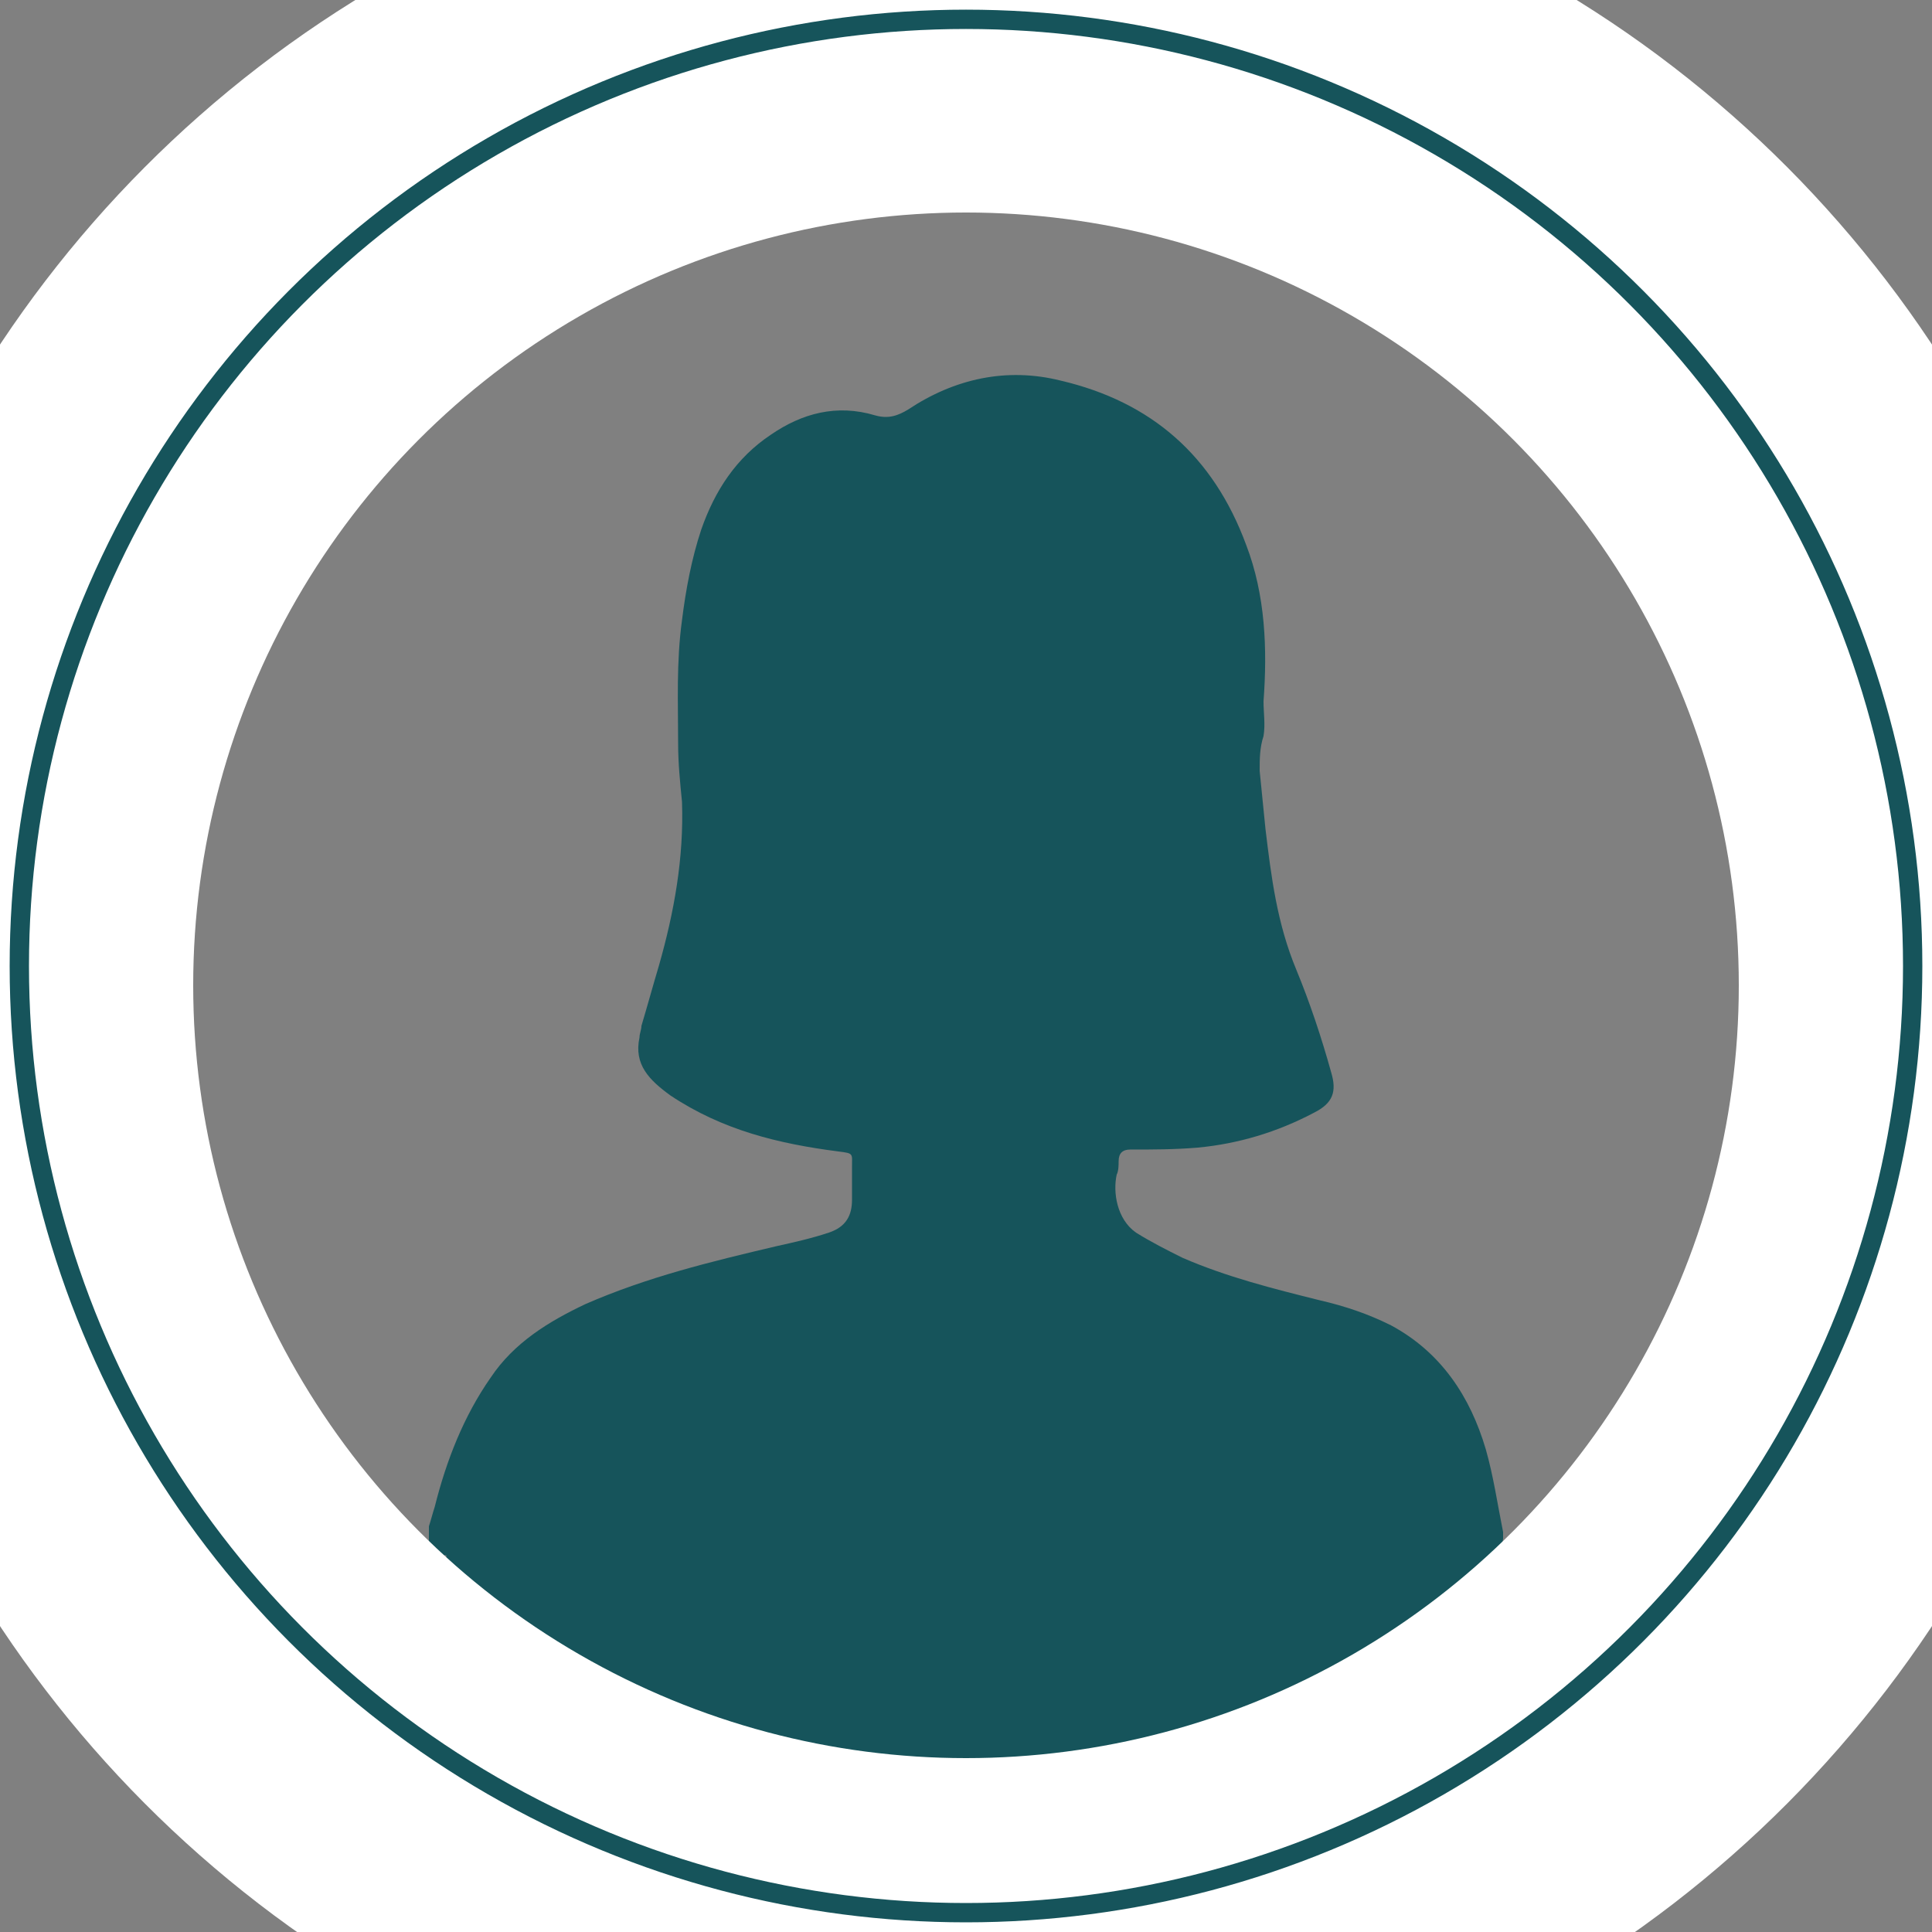 <?xml version="1.0" encoding="utf-8"?>
<!-- Generator: Adobe Illustrator 18.1.1, SVG Export Plug-In . SVG Version: 6.00 Build 0)  -->
<svg version="1.1" xmlns="http://www.w3.org/2000/svg" xmlns:xlink="http://www.w3.org/1999/xlink" x="0px" y="0px"
	 viewBox="0 0 100 100" enable-background="new 0 0 100 100" xml:space="preserve">
<rect x="0" y="0" width="100" height="100" fill="#808080" stroke="none"/>
<g id="Layer_1">
	<g>
		<path fill="#16545B" d="M22.2,80.4c0-0.5,0-0.9,0-1.4c0.1-0.3,0.2-0.7,0.3-1c0.6-2.4,1.5-4.7,2.9-6.7c1.2-1.8,3-2.9,4.9-3.8
			c3.2-1.4,6.5-2.2,9.9-3c0.9-0.2,1.8-0.4,2.7-0.7c0.9-0.3,1.2-0.9,1.2-1.7c0-0.6,0-1.1,0-1.7c0-0.7,0.1-0.7-0.7-0.8
			c-3.1-0.4-6-1.1-8.7-2.9c-1.1-0.8-1.9-1.6-1.6-3c0-0.2,0.1-0.4,0.1-0.6c0.3-1,0.6-2.1,0.9-3.1c0.8-2.8,1.3-5.6,1.2-8.5
			c-0.1-1-0.2-2-0.2-3c0-2.1-0.1-4.2,0.2-6.4c0.2-1.6,0.5-3.2,1-4.7c0.7-2,1.8-3.7,3.6-4.9c1.6-1.1,3.4-1.6,5.4-1
			c0.7,0.2,1.2,0,1.7-0.3c2.4-1.6,5.1-2.2,7.9-1.5c4.7,1.1,7.9,3.9,9.6,8.5c1,2.6,1.1,5.4,0.9,8.1c0,0.6,0.1,1.2,0,1.8
			c-0.2,0.6-0.2,1.2-0.2,1.8c0.1,1,0.2,2,0.3,3c0.3,2.5,0.6,4.9,1.6,7.3c0.7,1.7,1.3,3.5,1.8,5.3c0.3,1,0.1,1.6-0.9,2.1
			c-1.9,1-3.9,1.6-6,1.8c-1.2,0.1-2.3,0.1-3.5,0.1c-0.4,0-0.6,0.2-0.6,0.6c0,0.2,0,0.5-0.1,0.7c-0.2,0.9,0,2.3,1,3
			c0.8,0.5,1.6,0.9,2.4,1.3c2.3,1,4.7,1.6,7.1,2.2c1.3,0.3,2.5,0.7,3.7,1.3c2.6,1.4,4.1,3.7,4.9,6.4c0.4,1.4,0.6,2.8,0.9,4.3
			c0,0.1,0,0.2,0,0.3c0,0.2-0.1,0.4-0.1,0.5c0,0.4-0.2,0.6-0.6,0.6c-0.2,0-0.4,0-0.6,0c-7.2,0-14.5,0-21.7,0c-0.3,0-0.5,0-0.8,0.1
			c-0.4,0-0.7,0-1.1,0c-0.9-0.2-1.6-0.8-2-1.6c-0.2-0.4-0.5-0.6-0.8-0.9c-0.2-0.2-0.3-0.1-0.5,0.1c-0.3,0.3-0.6,0.7-0.8,1
			c-0.5,0.6-1,1.1-1.8,1.2c-0.6,0.1-1.2,0.1-1.8,0.1c-1.8-0.1-3.7-0.1-5.5-0.1c-5.4,0-10.7,0-16.1,0C23.2,80.4,22.7,80.6,22.2,80.4z
			"/>
	</g>
</g>
<g id="Layer_4">
	<rect x="23.1" y="77.3" fill="#16545B" width="54" height="14.2"/>
</g>
<g id="Layer_3">
	<circle fill="none" stroke="#FFFFFF" stroke-width="20" stroke-miterlimit="10" cx="50" cy="51" r="50"/>
</g>
<g id="Layer_2">
	<circle fill="none" stroke="#16545B" stroke-miterlimit="10" cx="50" cy="50" r="49"/>
</g>
</svg>
